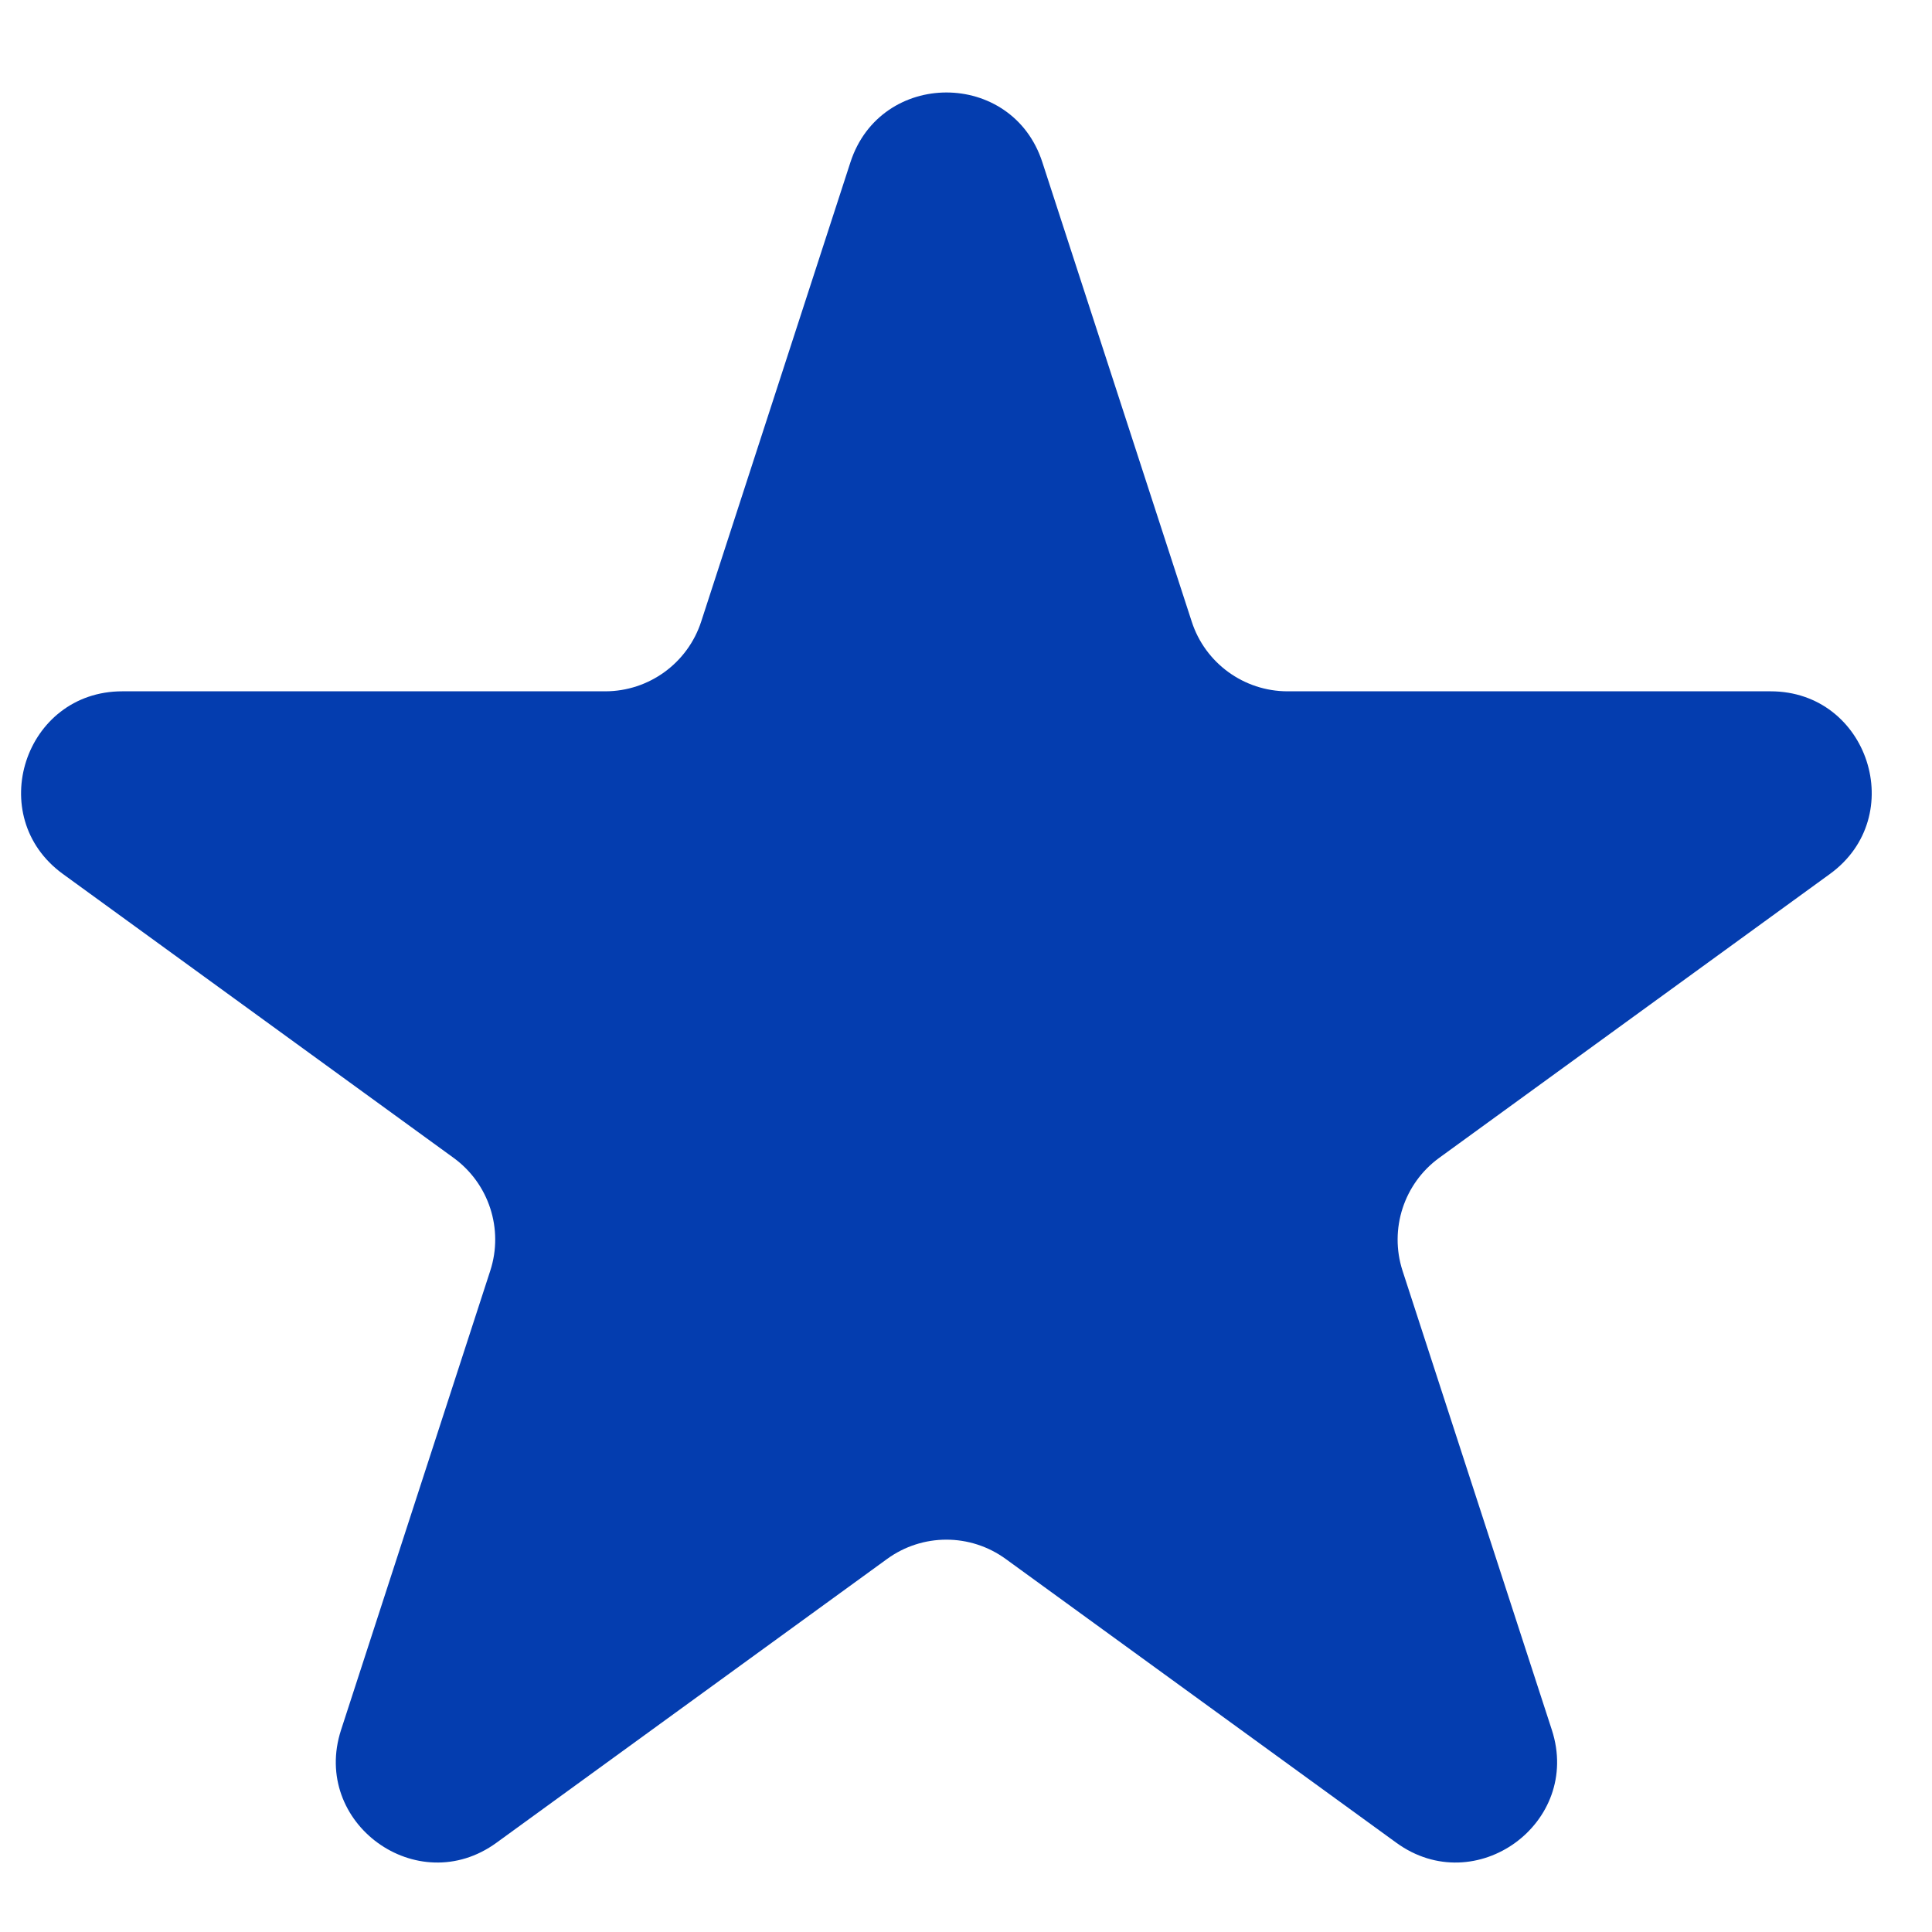 <svg width="17" height="17" viewBox="0 0 17 17" fill="none" xmlns="http://www.w3.org/2000/svg">
<path d="M7.483 1.428C7.749 0.609 8.907 0.609 9.172 1.428L10.486 5.469C10.604 5.835 10.946 6.083 11.33 6.083H15.58C16.44 6.083 16.798 7.184 16.102 7.69L12.664 10.188C12.353 10.414 12.223 10.815 12.341 11.181L13.655 15.222C13.921 16.041 12.984 16.721 12.287 16.215L8.85 13.718C8.538 13.491 8.117 13.491 7.805 13.718L4.368 16.215C3.672 16.721 2.735 16.041 3.001 15.222L4.314 11.181C4.433 10.815 4.302 10.414 3.991 10.188L0.553 7.69C-0.143 7.184 0.215 6.083 1.076 6.083H5.325C5.71 6.083 6.051 5.835 6.17 5.469L7.483 1.428Z" fill="#043DAF"/>
</svg>

